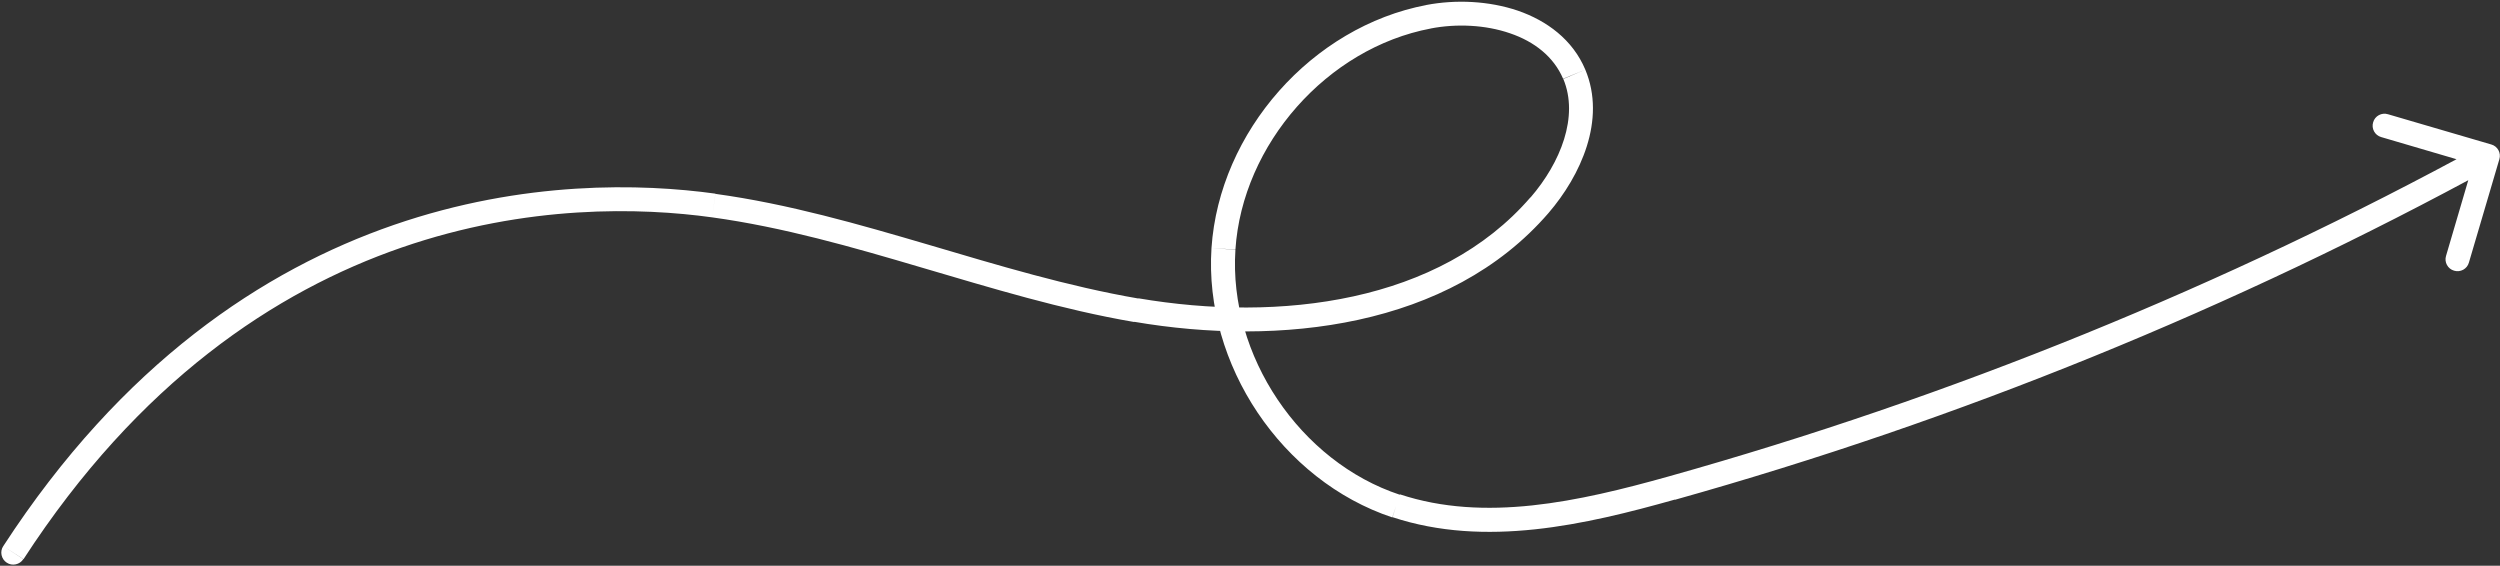 <?xml version="1.0" encoding="utf-8"?>
<!-- Generator: Adobe Illustrator 27.9.2, SVG Export Plug-In . SVG Version: 6.00 Build 0)  -->
<svg version="1.1" id="Laag_1" xmlns="http://www.w3.org/2000/svg" xmlns:xlink="http://www.w3.org/1999/xlink" x="0px" y="0px"
	 viewBox="0 0 1149 260" style="enable-background:new 0 0 1149 260;" xml:space="preserve">
<rect x="0" y="0" width="1149" height="260" fill="#333333" stroke="none"/>
<style type="text/css">
	.st0{fill:#FFFFFF;}
</style>
<g>
	<path class="st0" d="M1.5,251c-1.7,2.5-0.9,6,1.6,7.6c2.5,1.7,6,0.9,7.6-1.6L1.5,251z M328,94.5l-0.8,5.4h0L328,94.5z M522.3,142.5
		l-0.9,5.4l0,0L522.3,142.5z M707.6,94.3l4.2,3.6l0,0L707.6,94.3z M723.5,34.1l-5.1,2.1l0,0L723.5,34.1z M656.6,7.7l-1-5.4v0
		L656.6,7.7z M641.7,232.5l-1.7,5.2l0,0L641.7,232.5z M768.3,224.4l1.5,5.3l0,0L768.3,224.4z M1148.7,73.2c0.9-2.9-0.8-6-3.7-6.8
		l-47.5-13.9c-2.9-0.9-6,0.8-6.8,3.7c-0.9,2.9,0.8,6,3.7,6.8l42.2,12.4l-12.4,42.2c-0.9,2.9,0.8,6,3.7,6.8c2.9,0.9,6-0.8,6.8-3.7
		L1148.7,73.2z M10.8,257C116.9,93.6,262.4,90.9,327.3,99.9l1.5-10.9C261.5,79.7,110.9,82.7,1.5,251L10.8,257z M327.3,99.9
		c32.6,4.5,64.3,13.6,96.4,23.1c32,9.4,64.3,19.3,97.6,25l1.9-10.8c-32.5-5.6-64.2-15.2-96.4-24.7c-32-9.4-64.5-18.8-98-23.4
		L327.3,99.9z M521.3,147.9c66.5,11.4,144.8,2.8,190.4-50l-8.3-7.2c-41.8,48.4-115.1,57.5-180.2,46.4L521.3,147.9z M711.7,97.9
		c14.7-17.1,26.6-42.8,16.9-65.9l-10.1,4.3c7.2,17.2-1.2,38.4-15.1,54.5L711.7,97.9z M728.6,32c-5.8-13.8-17.7-22.5-31-27.1
		c-13.3-4.5-28.5-5.2-42.1-2.6l2,10.8c11.9-2.3,25.2-1.7,36.5,2.2c11.2,3.8,20.1,10.8,24.4,20.9L728.6,32z M655.6,2.3
		C603,12.3,560.4,60.5,556.8,114l11,0.7C571,66.2,610,22.1,657.6,13.1L655.6,2.3z M556.8,114c-3.5,53.5,32.3,106.9,83.1,123.8
		l3.5-10.4c-46-15.2-78.8-64.1-75.6-112.6L556.8,114z M640,237.7c42.6,14.1,88.6,3.5,129.8-8.1l-3-10.6
		c-41.4,11.6-84.4,21.1-123.4,8.2L640,237.7z M769.8,229.7c130.6-36.6,257.2-88.1,376.3-153.2l-5.3-9.7
		c-118.4,64.7-244.2,115.8-374,152.2L769.8,229.7z"/>
</g>
</svg>
